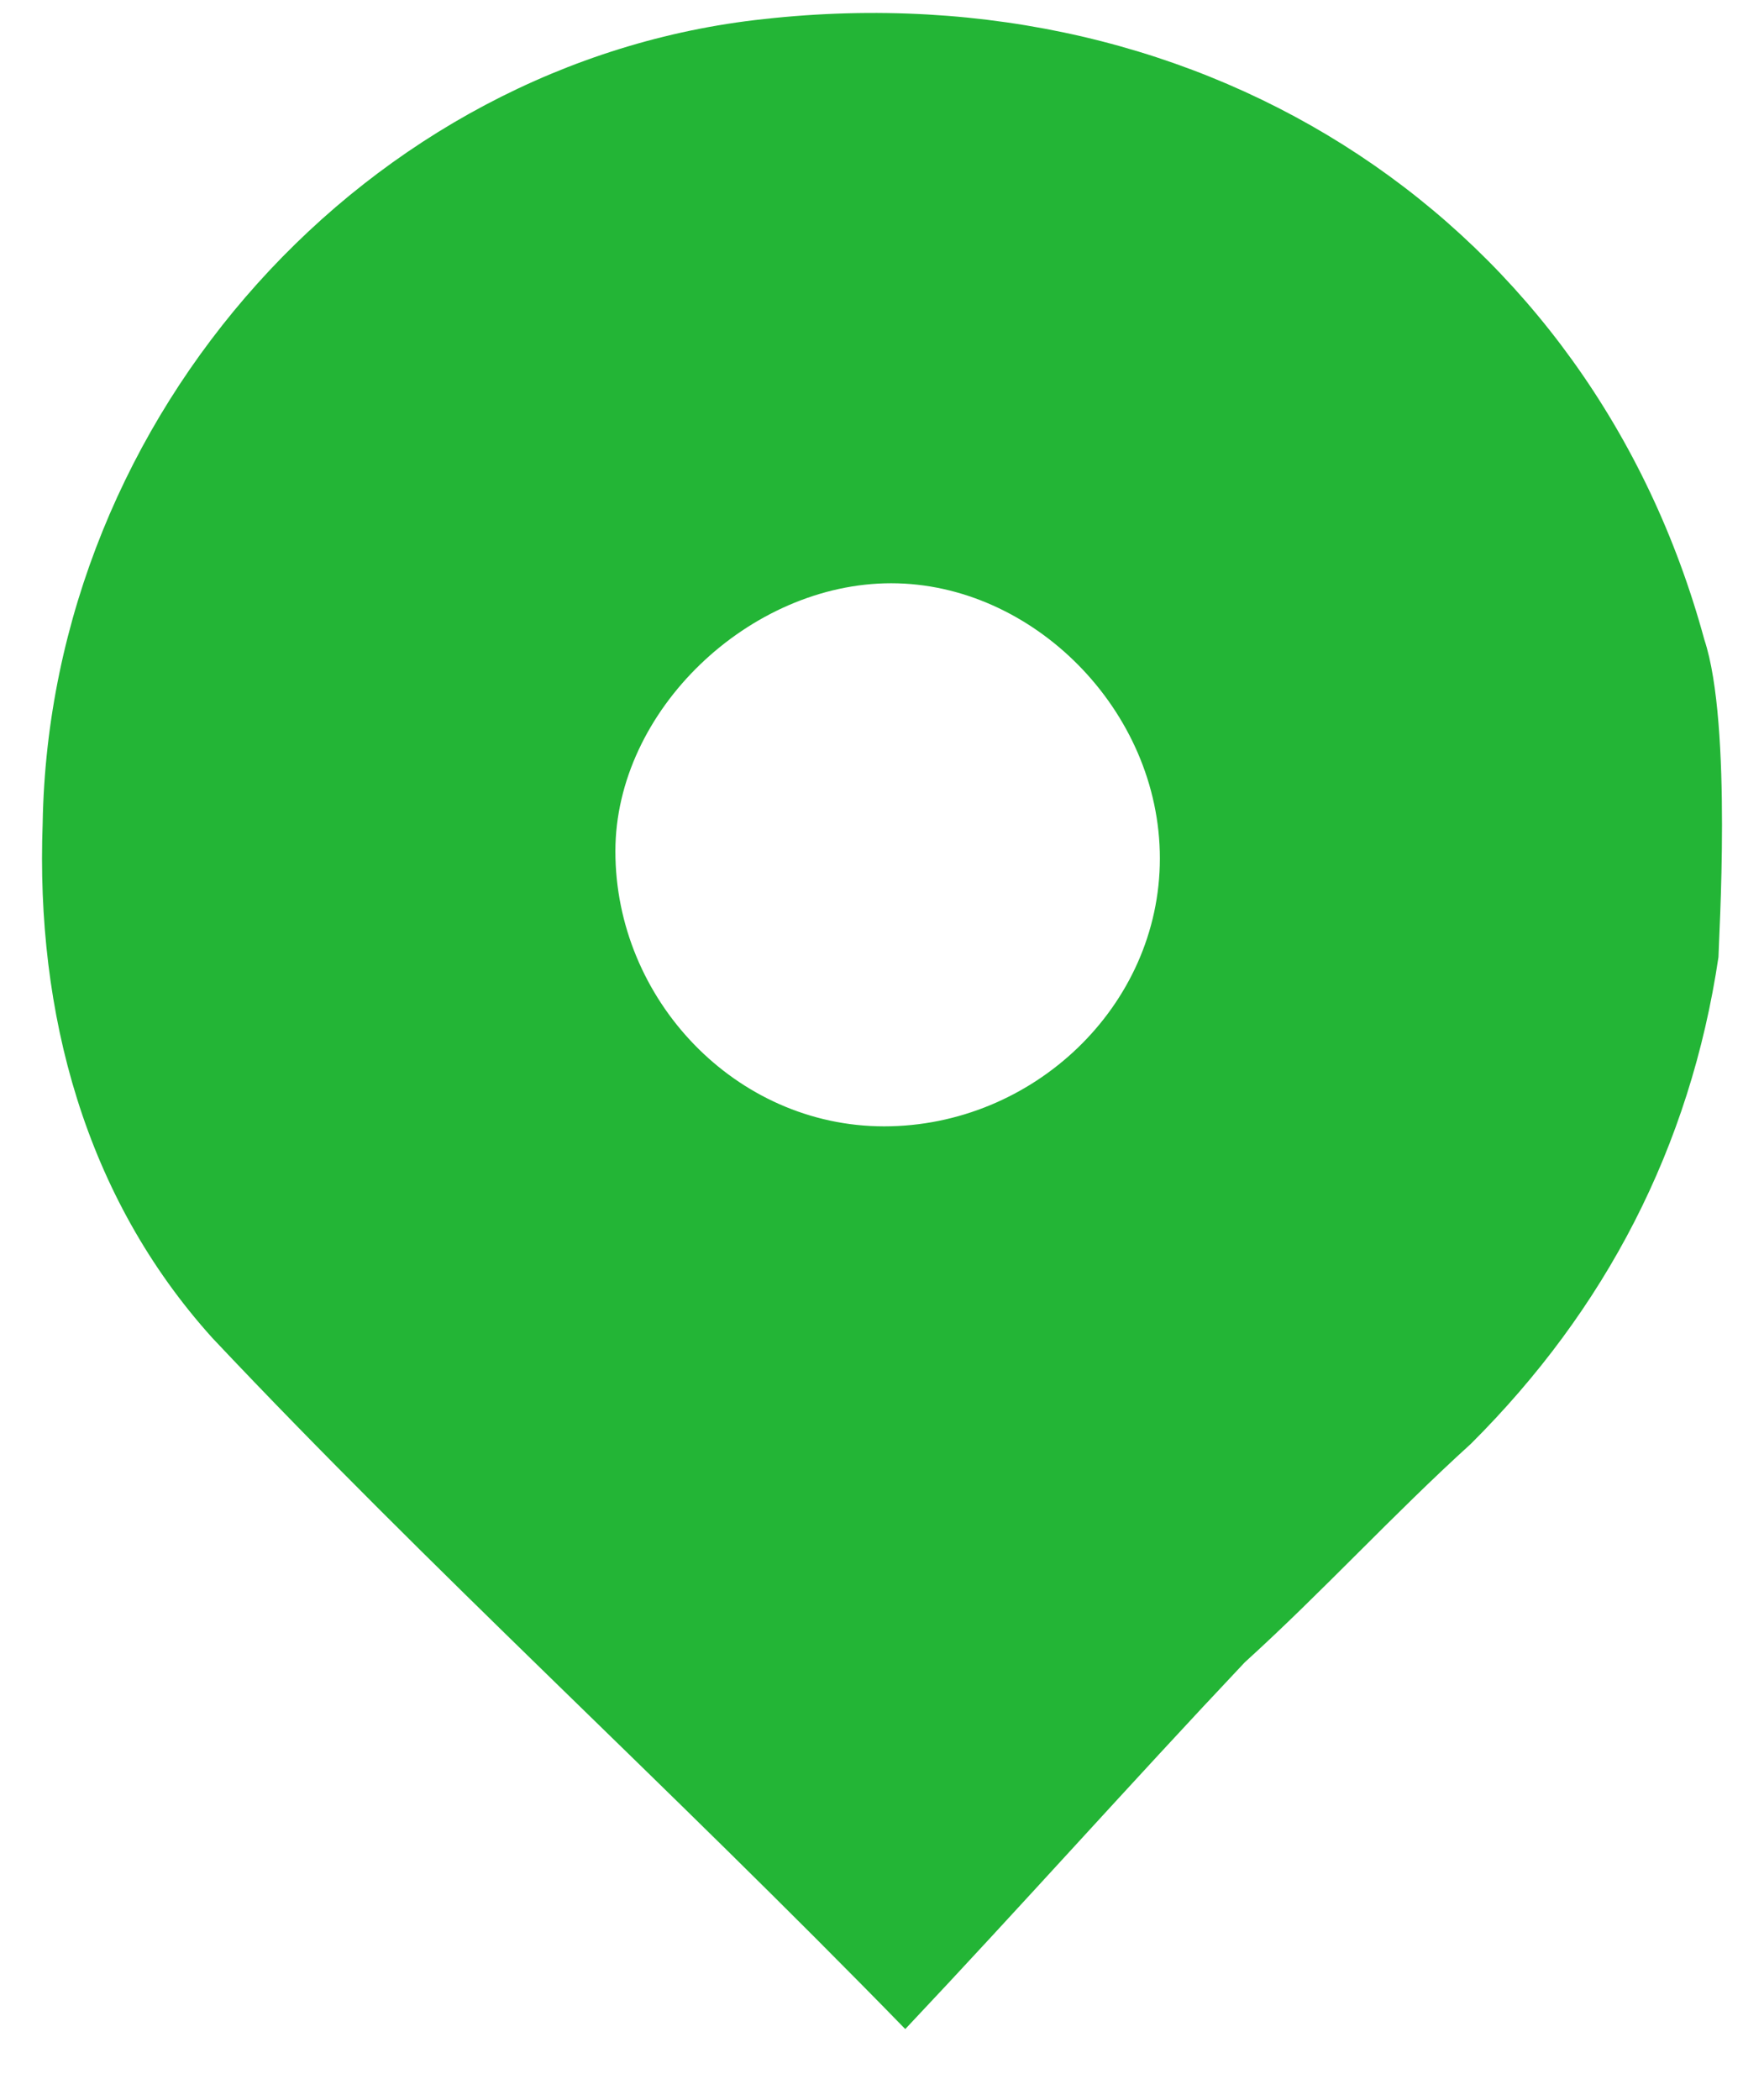 <?xml version="1.0" encoding="UTF-8"?> <svg xmlns="http://www.w3.org/2000/svg" width="21" height="25" viewBox="0 0 21 25" fill="none"><path d="M20.458 11.393C20.121 13.66 19.111 15.591 17.512 17.186C16.586 18.026 15.744 18.949 14.818 19.789C13.471 21.216 12.124 22.727 10.777 24.154C7.915 21.216 5.138 18.697 2.528 15.927C1.013 14.248 0.424 12.065 0.508 9.798C0.592 4.928 4.38 0.731 9.094 0.227C14.397 -0.361 18.943 2.662 20.29 7.615C20.626 8.623 20.458 11.225 20.458 11.393ZM10.525 13.408C12.293 13.408 13.808 11.981 13.808 10.218C13.808 8.455 12.293 6.943 10.609 6.943C8.926 6.943 7.326 8.455 7.326 10.134C7.326 11.897 8.757 13.408 10.525 13.408Z" fill="#23B536"></path></svg> 